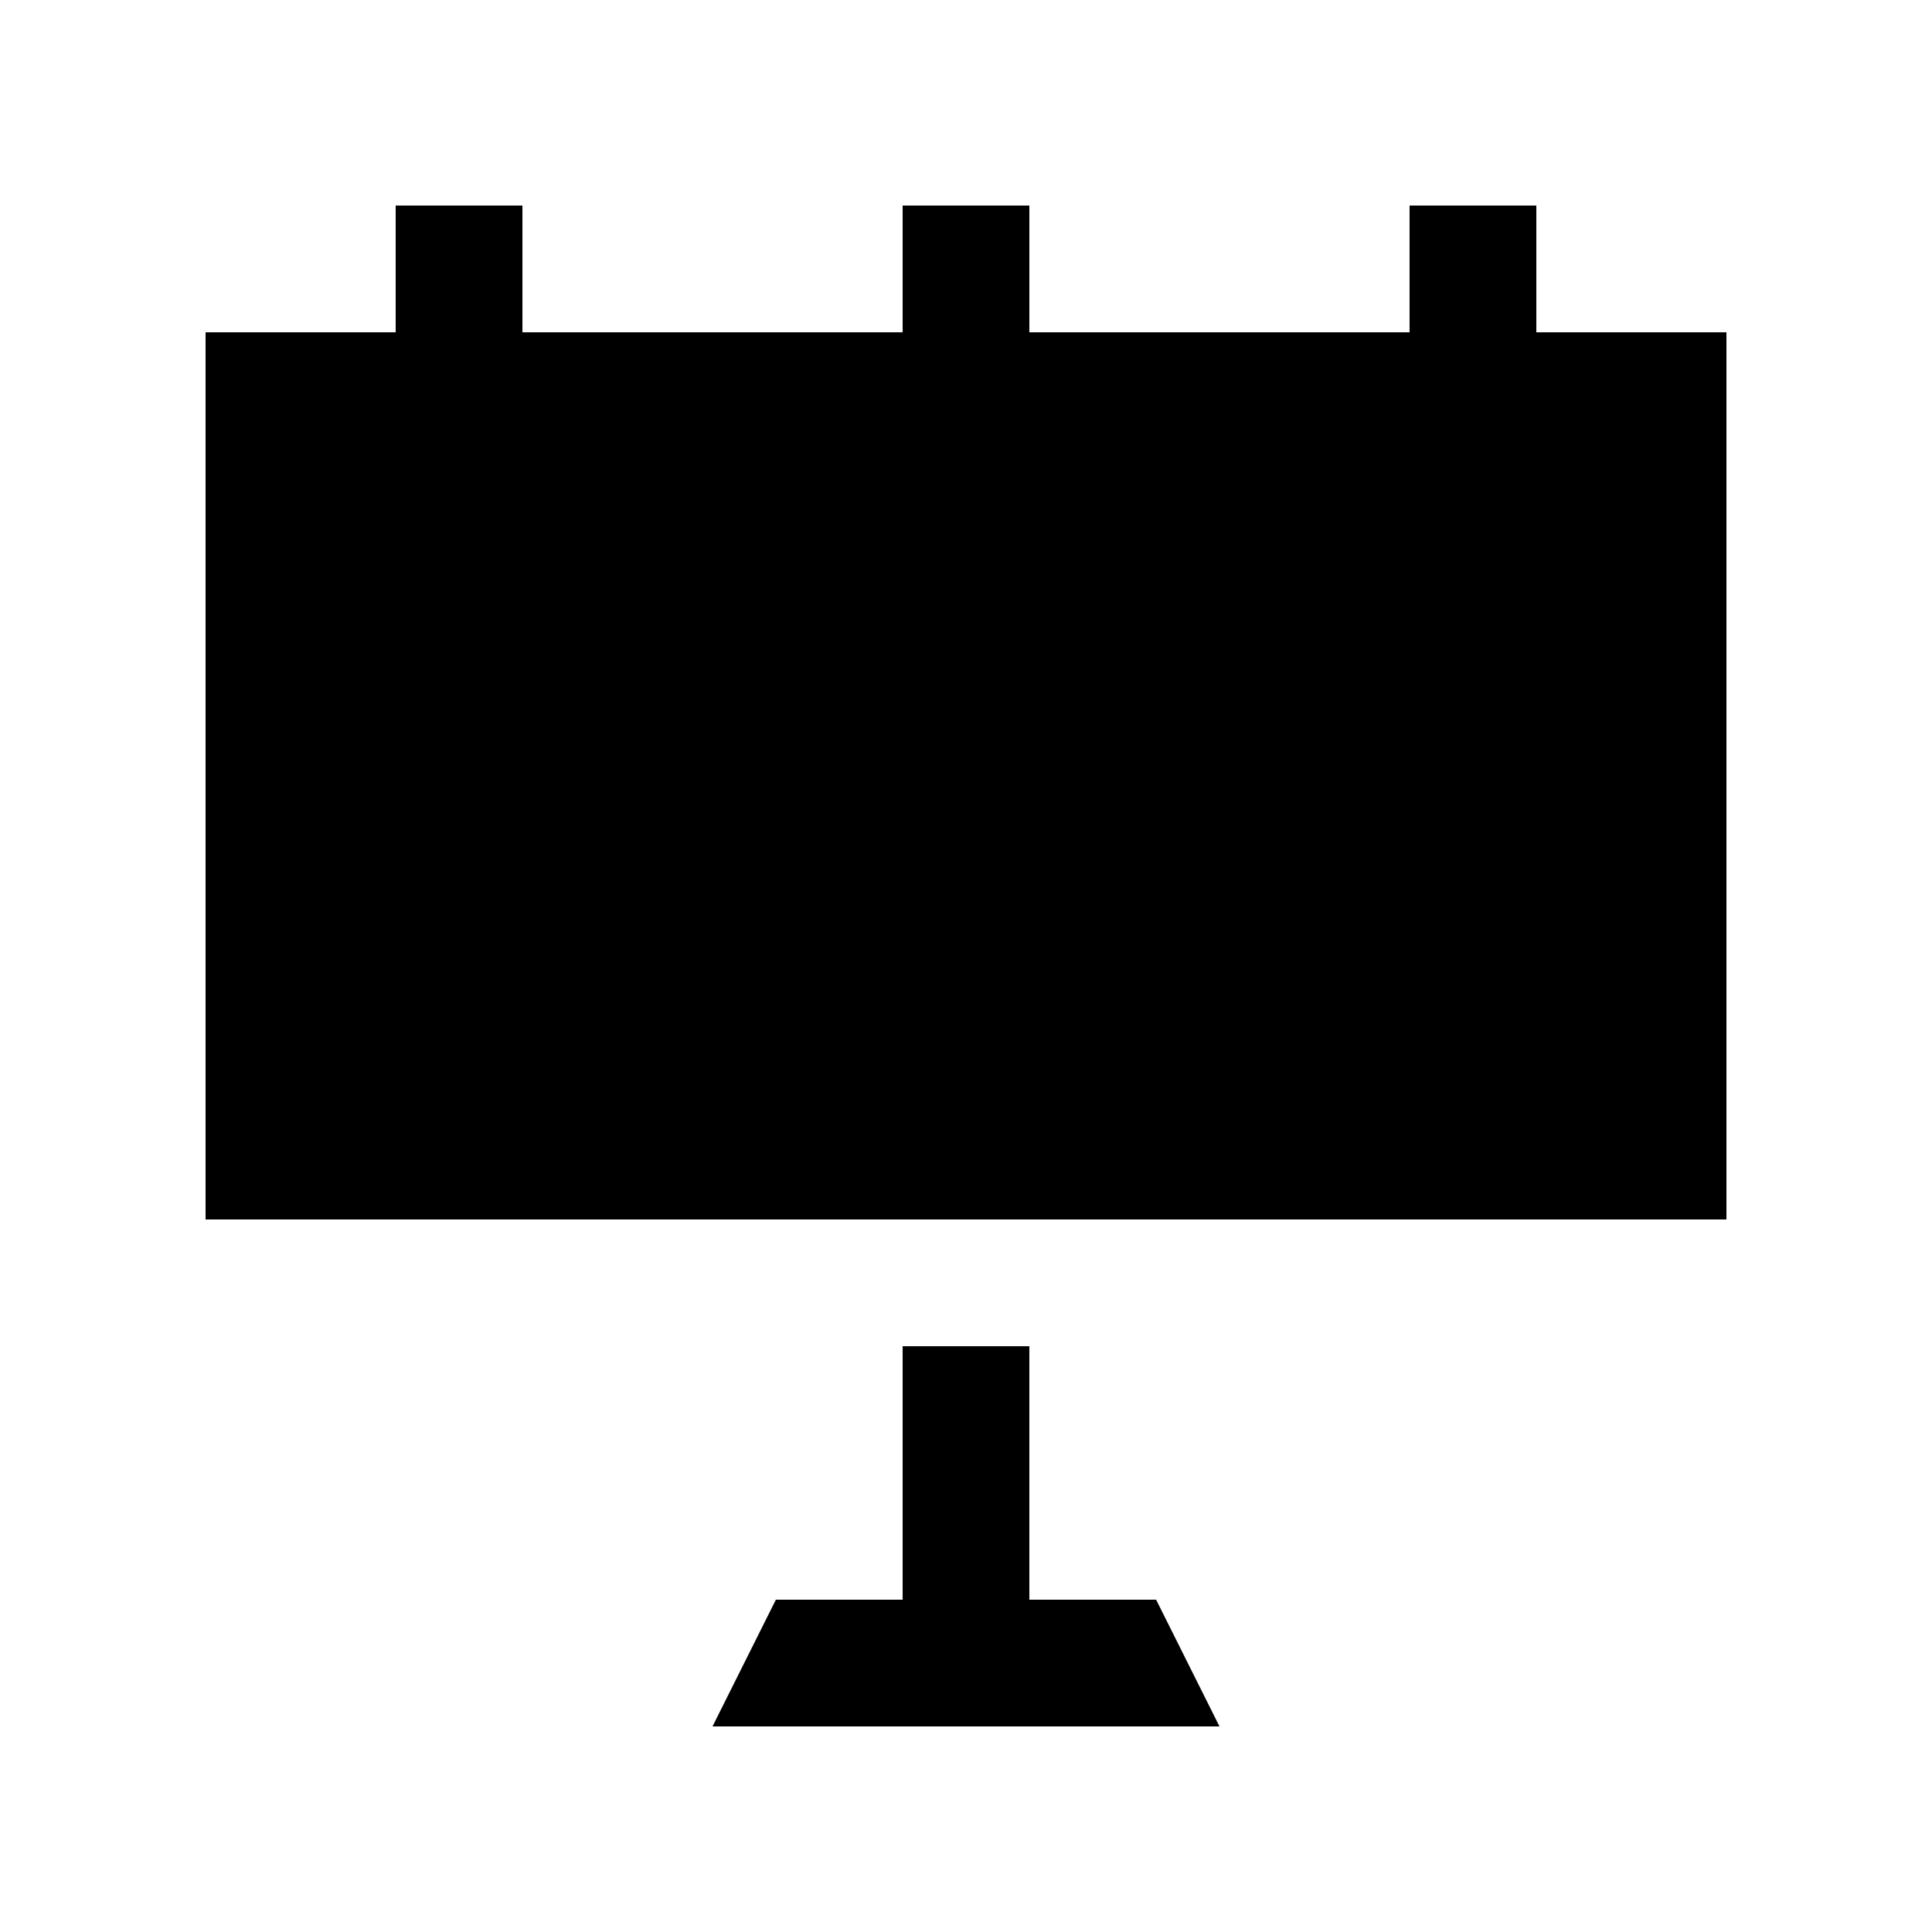 <?xml version="1.0" encoding="UTF-8"?>
<!-- Uploaded to: SVG Repo, www.svgrepo.com, Generator: SVG Repo Mixer Tools -->
<svg fill="#000000" width="800px" height="800px" version="1.1" viewBox="144 144 512 512" xmlns="http://www.w3.org/2000/svg">
 <g>
  <path d="m551.14 232.06v-33.586h-33.59v33.586h-100.76v-33.586h-33.582v33.586h-100.76v-33.586h-33.59v33.586h-50.379v235.11h403.05v-235.11z"/>
  <path d="m450.38 567.93h-33.59v-67.172h-33.582v67.172h-33.59l-16.793 33.59h134.35z"/>
 </g>
</svg>